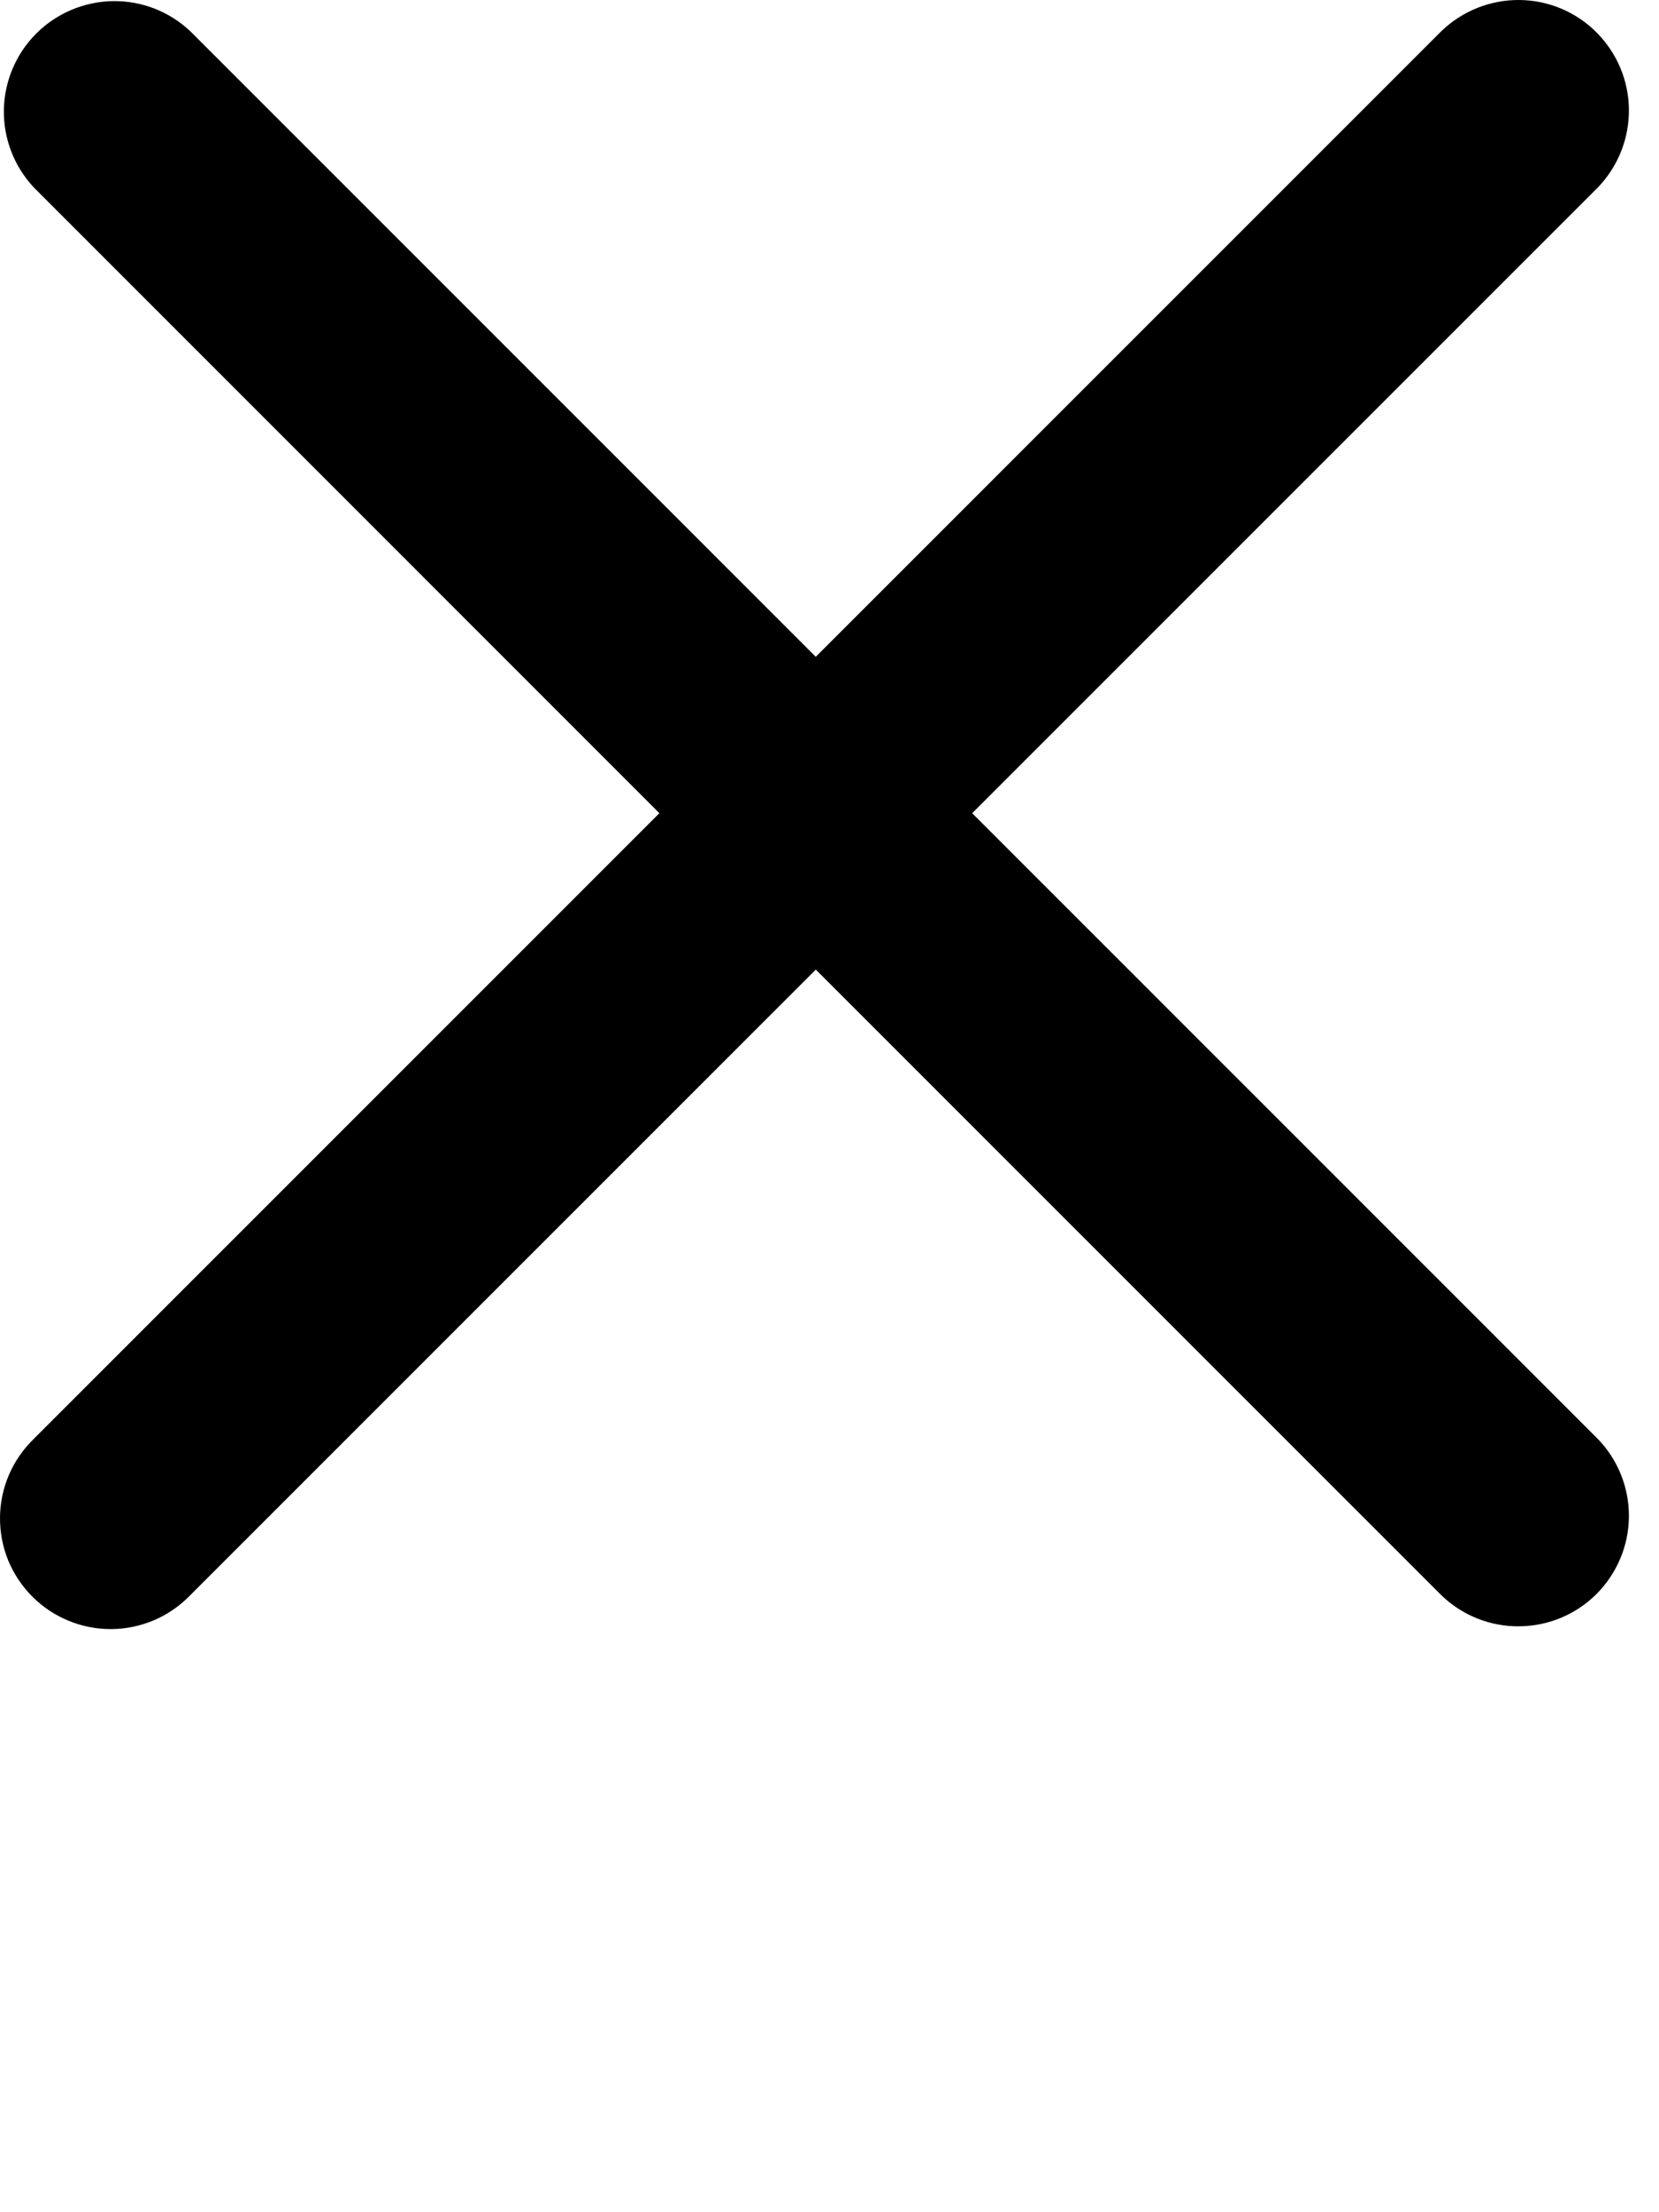 <?xml version="1.0" encoding="UTF-8"?> <svg xmlns="http://www.w3.org/2000/svg" width="15" height="20" viewBox="0 0 15 20" fill="none"><path fill-rule="evenodd" clip-rule="evenodd" d="M7.376 8.766L13.033 14.423C13.222 14.605 13.475 14.706 13.737 14.703C13.999 14.701 14.25 14.596 14.435 14.411C14.62 14.225 14.726 13.974 14.728 13.712C14.73 13.45 14.629 13.197 14.447 13.009L8.79 7.352L14.447 1.695C14.629 1.506 14.73 1.254 14.728 0.991C14.726 0.729 14.62 0.478 14.435 0.293C14.25 0.107 13.999 0.002 13.737 3.78026e-05C13.475 -0.002 13.222 0.099 13.033 0.281L7.376 5.938L1.719 0.281C1.53 0.103 1.279 0.006 1.019 0.01C0.759 0.015 0.511 0.12 0.328 0.303C0.144 0.487 0.039 0.735 0.035 0.995C0.031 1.254 0.128 1.505 0.306 1.695L5.962 7.352L0.305 13.009C0.21 13.101 0.134 13.211 0.081 13.333C0.029 13.455 0.001 13.586 3.77571e-05 13.719C-0.001 13.852 0.024 13.984 0.074 14.107C0.125 14.23 0.199 14.341 0.293 14.435C0.387 14.529 0.498 14.603 0.621 14.653C0.744 14.704 0.876 14.729 1.009 14.728C1.141 14.727 1.273 14.699 1.395 14.647C1.517 14.594 1.627 14.518 1.719 14.423L7.376 8.766Z" fill="black"></path></svg> 